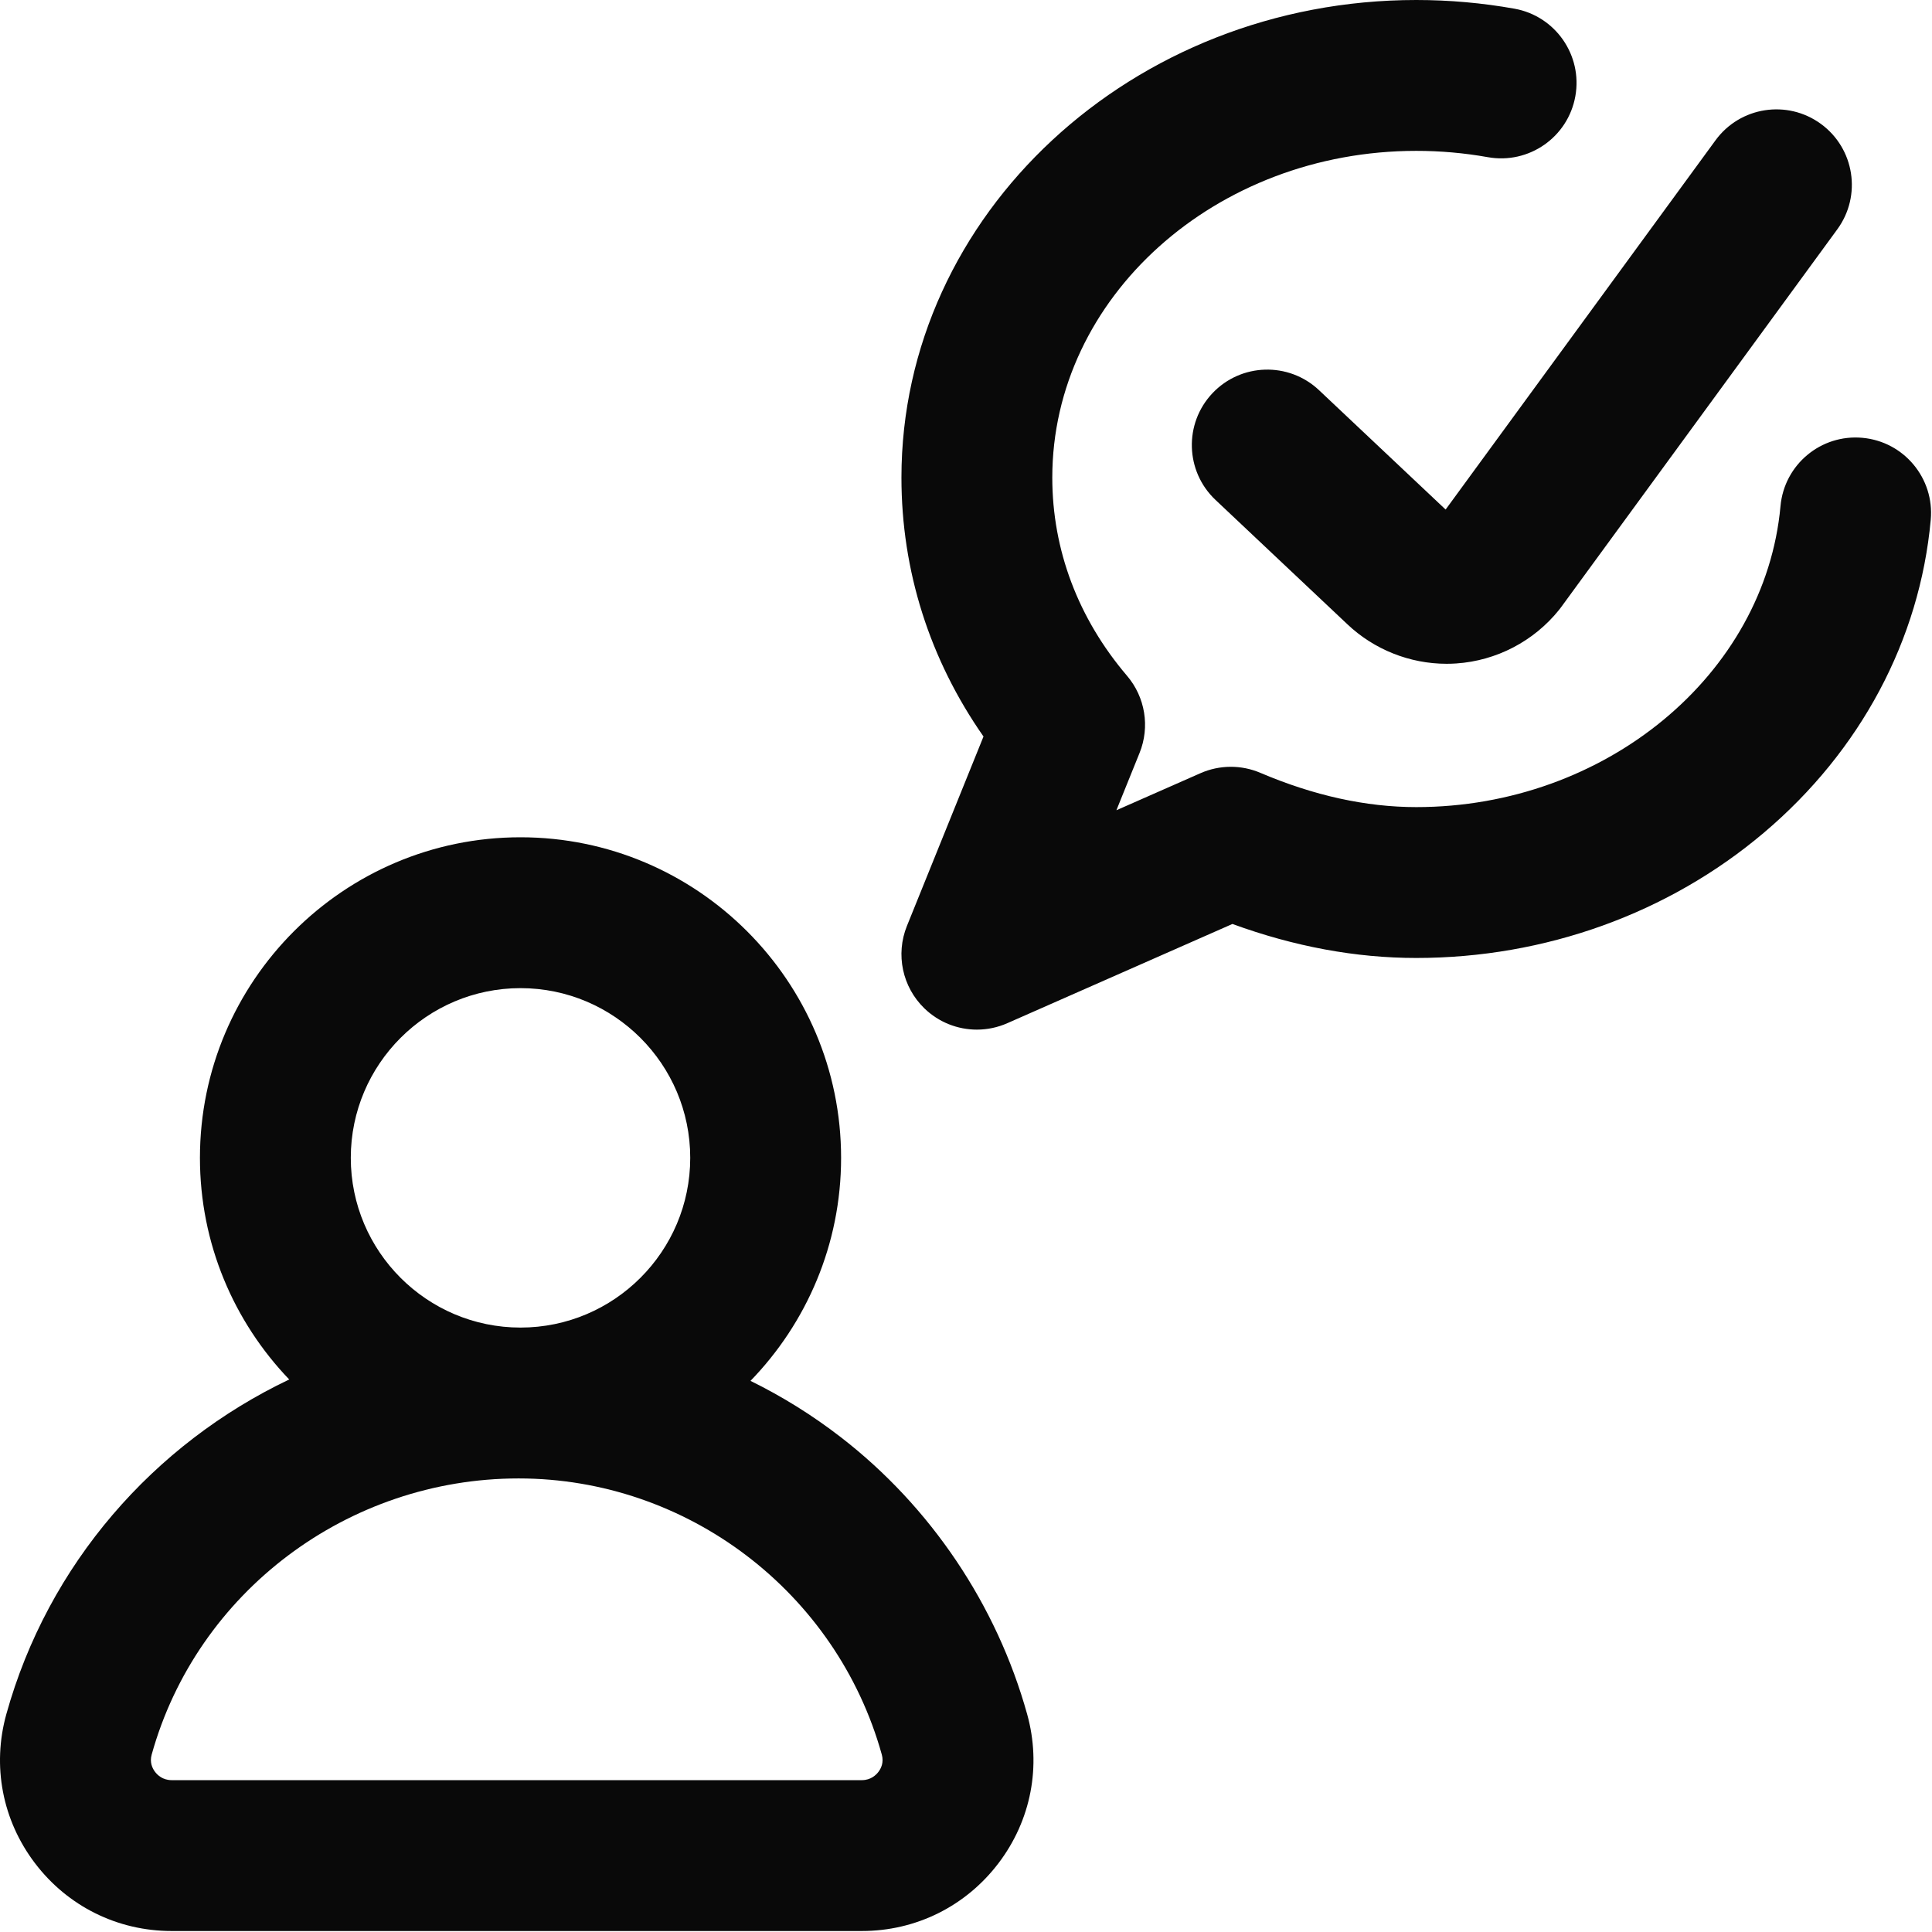 <?xml version="1.0" encoding="UTF-8"?> <svg xmlns="http://www.w3.org/2000/svg" width="683" height="683" viewBox="0 0 683 683" fill="none"><path d="M511.056 180.135L606.468 49.599C615.16 37.708 631.837 35.114 643.733 43.807C655.624 52.495 658.218 69.177 649.525 81.067L551.895 214.635C551.655 214.963 551.41 215.286 551.155 215.604C542.239 226.697 528.989 233.604 514.791 234.546C513.666 234.625 512.541 234.661 511.421 234.661C498.39 234.661 485.723 229.635 476.228 220.598L429.708 176.734C418.994 166.63 418.499 149.75 428.598 139.036C438.702 128.323 455.577 127.828 466.296 137.932L511.056 180.135ZM363.114 605.988C368.208 624.296 364.52 643.499 352.999 658.665C341.416 673.91 323.807 682.65 304.682 682.65H60.677C41.547 682.65 23.938 673.91 12.354 658.665C0.833 643.499 -2.854 624.301 2.24 605.988C16.995 552.968 54.365 510.483 102.245 487.671C82.719 467.301 70.682 439.702 70.682 409.322C70.682 346.833 121.521 295.994 184.01 295.994C246.5 295.994 297.343 346.833 297.343 409.322C297.343 439.947 285.114 467.749 265.312 488.166C276.52 493.666 287.234 500.332 297.317 508.134C329.01 532.645 352.38 567.395 363.114 605.988ZM124.01 409.322C124.01 442.405 150.927 469.322 184.01 469.322C217.093 469.322 244.01 442.405 244.01 409.322C244.01 376.239 217.093 349.327 184.01 349.327C150.927 349.327 124.01 376.239 124.01 409.322ZM311.734 620.285C295.739 562.801 242.942 522.655 183.344 522.655C122.958 522.655 69.615 562.801 53.62 620.285C52.854 623.03 53.849 625.124 54.823 626.4C55.646 627.488 57.511 629.316 60.672 629.316H304.682C307.843 629.316 309.708 627.493 310.536 626.4C311.505 625.124 312.5 623.03 311.734 620.285ZM658.421 154.776C643.733 153.427 630.78 164.239 629.442 178.906C623.999 238.583 567.436 285.328 500.671 285.328C482.952 285.328 464.421 281.255 445.588 273.223C438.801 270.322 431.119 270.369 424.369 273.348L394.671 286.437L402.853 266.197C406.577 256.989 404.874 246.468 398.426 238.906C381.14 218.625 372.005 194.395 372.005 168.833C372.005 105.146 429.723 53.333 500.671 53.333C509.187 53.333 517.697 54.083 525.968 55.562C540.463 58.161 554.322 48.516 556.916 34.016C559.515 19.521 549.869 5.661 535.369 3.068C524.004 1.036 512.332 0 500.671 0C400.317 0 318.677 75.739 318.677 168.833C318.677 201.807 328.656 233.145 347.687 260.374L320.619 327.333C316.552 337.395 318.989 348.916 326.781 356.468C331.859 361.395 338.552 363.994 345.348 363.994C348.979 363.989 352.64 363.249 356.098 361.723L435.687 326.64C457.504 334.619 479.317 338.661 500.671 338.661C546.181 338.661 589.827 322.932 623.577 294.374C657.738 265.468 678.686 226.182 682.556 183.755C683.889 169.088 673.087 156.114 658.421 154.776Z" fill="#090909"></path></svg> 